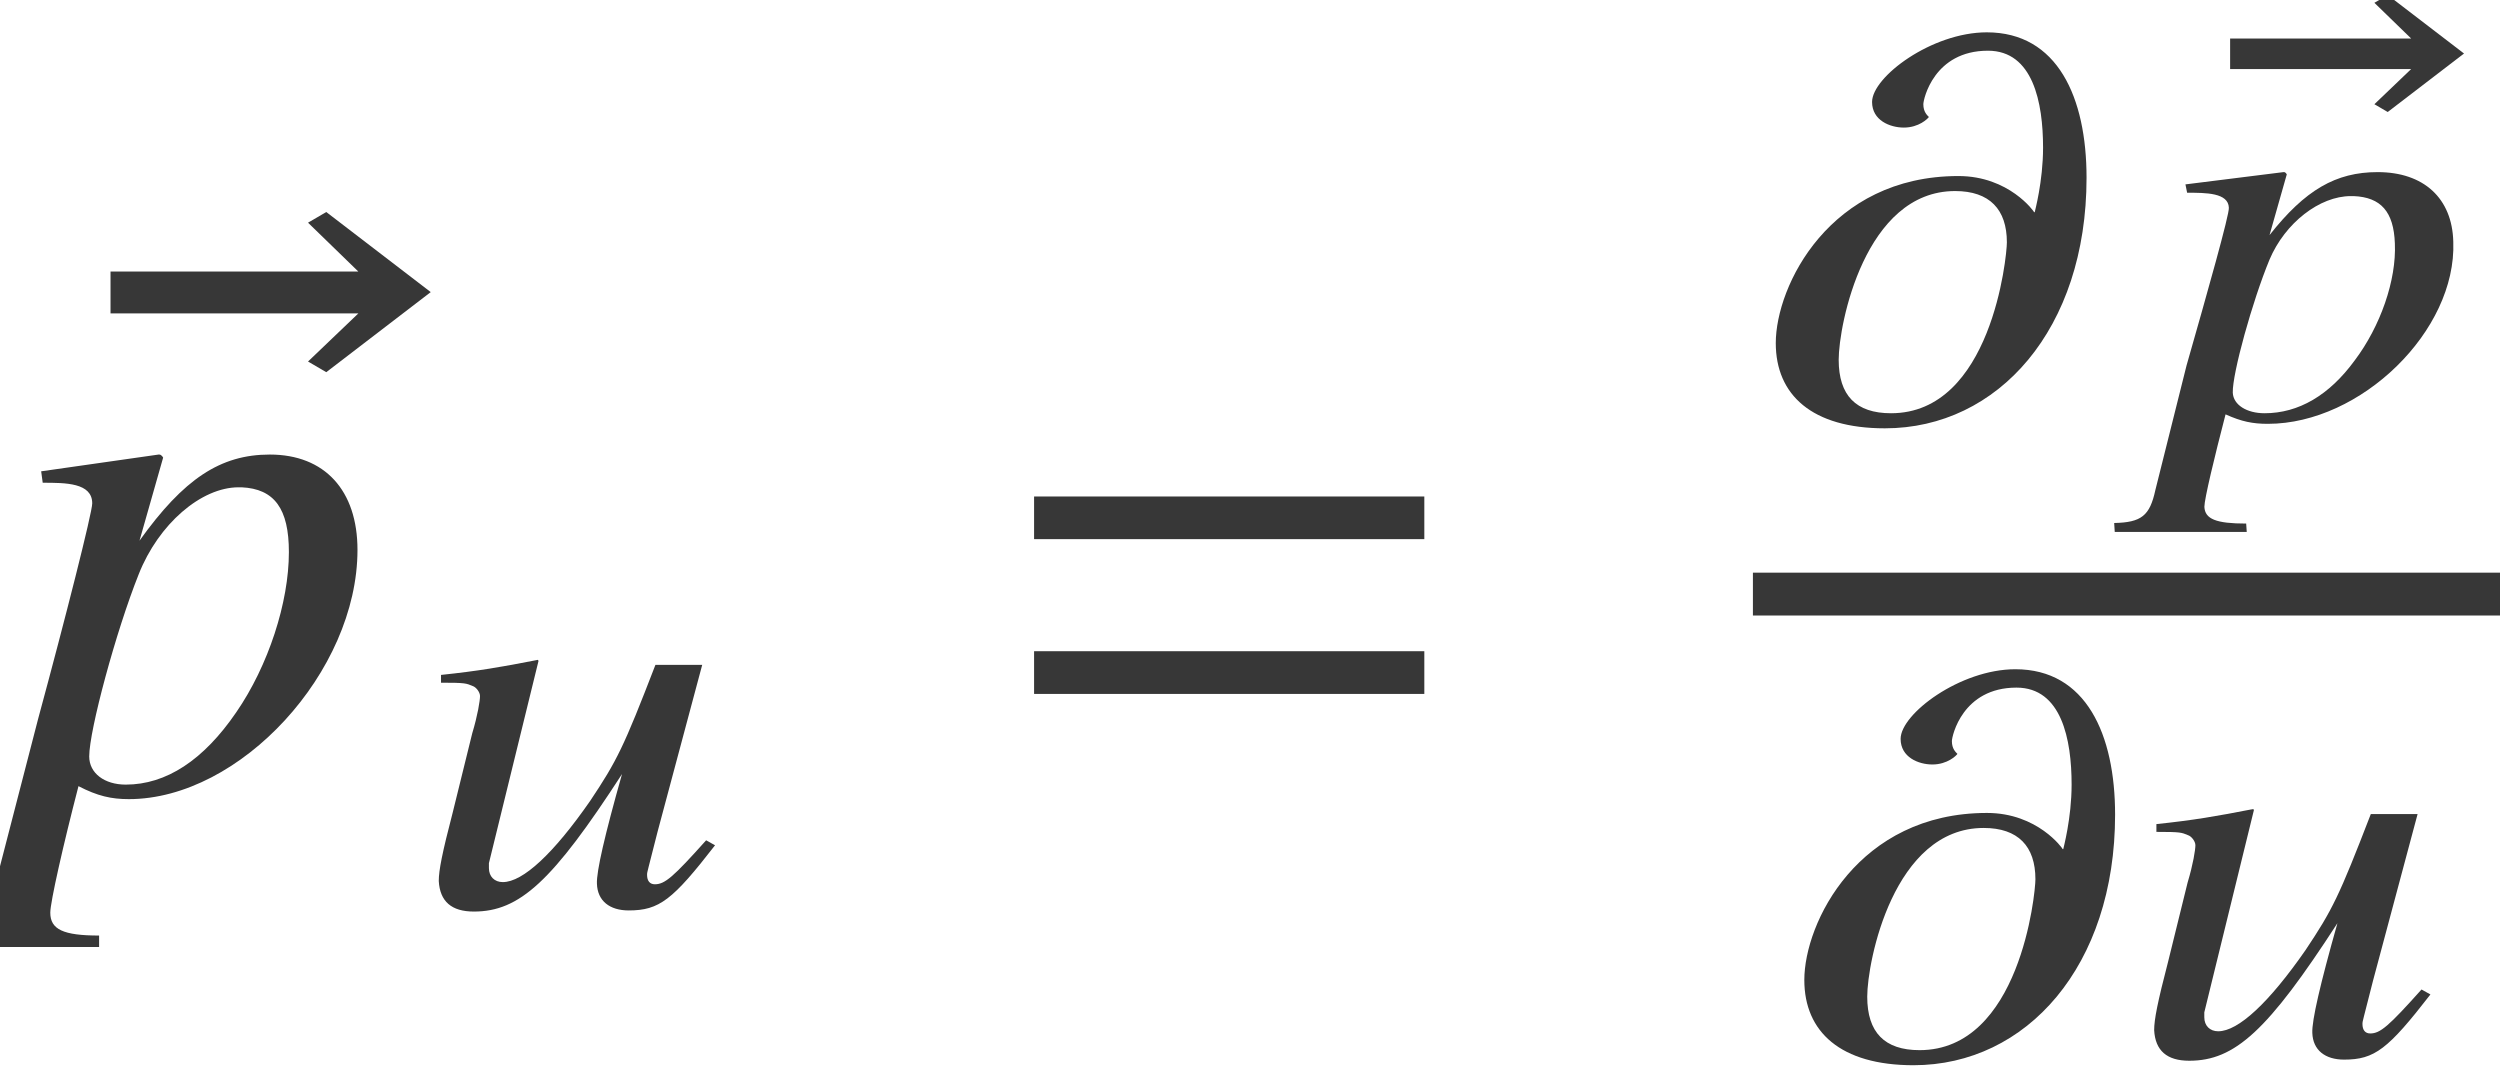 <?xml version='1.0' encoding='UTF-8'?>
<!-- This file was generated by dvisvgm 2.6.3 -->
<svg version='1.1' xmlns='http://www.w3.org/2000/svg' xmlns:xlink='http://www.w3.org/1999/xlink' width='35.645pt' height='15.196pt' viewBox='71.531 57.861 35.645 15.196'>
<defs>
<path id='g4-174' d='M3.47 -5.193L2.382 -6.027L2.192 -5.916L2.716 -5.407H0.135V-4.971H2.716L2.192 -4.47L2.382 -4.359L3.47 -5.193Z'/>
<path id='g10-63' d='M4.2 -2.509C4.185 -3.128 3.78 -3.502 3.121 -3.502C2.525 -3.502 2.088 -3.248 1.58 -2.604L1.826 -3.47C1.826 -3.47 1.81 -3.502 1.787 -3.502H1.779L0.381 -3.327L0.405 -3.208C0.675 -3.208 0.993 -3.208 1 -2.994C1.008 -2.898 0.699 -1.802 0.397 -0.746L-0.048 1.032C-0.127 1.397 -0.246 1.493 -0.635 1.501L-0.627 1.628H1.255L1.247 1.509C0.818 1.509 0.659 1.445 0.651 1.27C0.651 1.159 0.794 0.564 0.953 -0.048C1.183 0.056 1.342 0.087 1.556 0.087C2.882 0.087 4.248 -1.239 4.2 -2.509ZM3.367 -2.485C3.391 -1.961 3.16 -1.302 2.795 -0.818C2.43 -0.318 1.993 -0.064 1.509 -0.064C1.255 -0.064 1.064 -0.183 1.056 -0.357C1.048 -0.627 1.334 -1.66 1.58 -2.255C1.802 -2.779 2.295 -3.16 2.739 -3.16H2.779C3.168 -3.144 3.351 -2.938 3.367 -2.485Z'/>
<path id='g10-68' d='M4.304 -0.858L4.177 -0.929C3.708 -0.405 3.589 -0.302 3.446 -0.302C3.375 -0.302 3.335 -0.349 3.335 -0.437C3.335 -0.484 3.343 -0.484 3.486 -1.056L4.121 -3.43H3.454C3.001 -2.255 2.906 -2.064 2.525 -1.493C2.001 -0.738 1.564 -0.333 1.278 -0.333C1.159 -0.333 1.08 -0.413 1.08 -0.532C1.08 -0.564 1.08 -0.58 1.08 -0.603L1.787 -3.486L1.779 -3.502C1.247 -3.398 0.929 -3.343 0.397 -3.287V-3.176C0.746 -3.176 0.754 -3.168 0.85 -3.128C0.897 -3.113 0.953 -3.041 0.953 -2.986C0.953 -2.922 0.921 -2.716 0.842 -2.454L0.564 -1.326C0.413 -0.746 0.365 -0.5 0.365 -0.349C0.381 -0.056 0.548 0.087 0.865 0.087C1.517 0.087 1.985 -0.341 2.978 -1.874C2.731 -1 2.612 -0.484 2.62 -0.31C2.628 -0.064 2.803 0.071 3.073 0.071C3.51 0.071 3.7 -0.079 4.304 -0.858Z'/>
<path id='g10-109' d='M4.59 -3.422C4.59 -4.566 4.177 -5.495 3.168 -5.495C2.382 -5.495 1.532 -4.859 1.532 -4.502C1.532 -4.24 1.787 -4.137 1.985 -4.137C2.199 -4.137 2.327 -4.264 2.342 -4.288C2.319 -4.312 2.263 -4.359 2.263 -4.47C2.263 -4.542 2.414 -5.233 3.184 -5.233C3.827 -5.233 3.97 -4.494 3.97 -3.851C3.97 -3.367 3.851 -2.938 3.851 -2.93H3.843C3.843 -2.938 3.486 -3.446 2.763 -3.446C0.929 -3.446 0.159 -1.882 0.159 -1.064C0.159 -0.326 0.675 0.151 1.715 0.151C3.327 0.151 4.59 -1.263 4.59 -3.422ZM3.454 -2.501C3.454 -2.295 3.232 -0.064 1.802 -0.064C1.302 -0.064 1.056 -0.318 1.056 -0.826C1.056 -1.326 1.429 -3.232 2.716 -3.232C3.208 -3.232 3.454 -2.97 3.454 -2.501Z'/>
<path id='g13-63' d='M5.097 -3.434C5.097 -4.282 4.63 -4.793 3.847 -4.793C3.141 -4.793 2.619 -4.445 1.989 -3.565L2.326 -4.749C2.326 -4.749 2.304 -4.793 2.271 -4.793H2.261L0.587 -4.554L0.609 -4.391C0.935 -4.391 1.315 -4.391 1.315 -4.097C1.315 -3.967 0.935 -2.467 0.543 -1.022L-0.087 1.413C-0.196 1.913 -0.348 2.043 -0.815 2.054V2.228H1.413V2.065C0.902 2.065 0.717 1.978 0.717 1.739C0.717 1.587 0.902 0.772 1.119 -0.065C1.391 0.076 1.587 0.12 1.837 0.12C3.424 0.12 5.097 -1.695 5.097 -3.434ZM4.119 -3.402C4.119 -2.684 3.826 -1.782 3.369 -1.119C2.902 -0.435 2.369 -0.087 1.793 -0.087C1.489 -0.087 1.272 -0.25 1.272 -0.489C1.272 -0.859 1.652 -2.271 1.978 -3.087C2.261 -3.804 2.869 -4.326 3.402 -4.326C3.413 -4.326 3.434 -4.326 3.445 -4.326C3.913 -4.304 4.119 -4.021 4.119 -3.402Z'/>
<path id='g1-61' d='M5.999 -3.587V-4.195H0.435V-3.587H5.999ZM5.999 -1.38V-1.989H0.435V-1.38H5.999Z'/>
<use id='g7-174' xlink:href='#g4-174' transform='scale(1.369)'/>
</defs>
<g id='page1'>
<g fill='#373737'>
<use x='72.922' y='69.135' xlink:href='#g7-174'/>
<use x='71.531' y='69.135' xlink:href='#g13-63'/>
<use x='77.422' y='70.771' xlink:href='#g10-68'/>
<use x='85.84' y='69.135' xlink:href='#g1-61'/>
<use x='96.691' y='63.817' xlink:href='#g10-109'/>
<use x='103.193' y='63.817' xlink:href='#g4-174'/>
<use x='102.31' y='63.817' xlink:href='#g10-63'/>
</g>
<rect x='96.524' y='66.026' height='0.611' width='10.652' fill='#373737'/>
<g fill='#373737'>
<use x='97.098' y='72.898' xlink:href='#g10-109'/>
<use x='101.88' y='72.898' xlink:href='#g10-68'/>
</g>
</g>
</svg><!--Rendered by QuickLaTeX.com-->